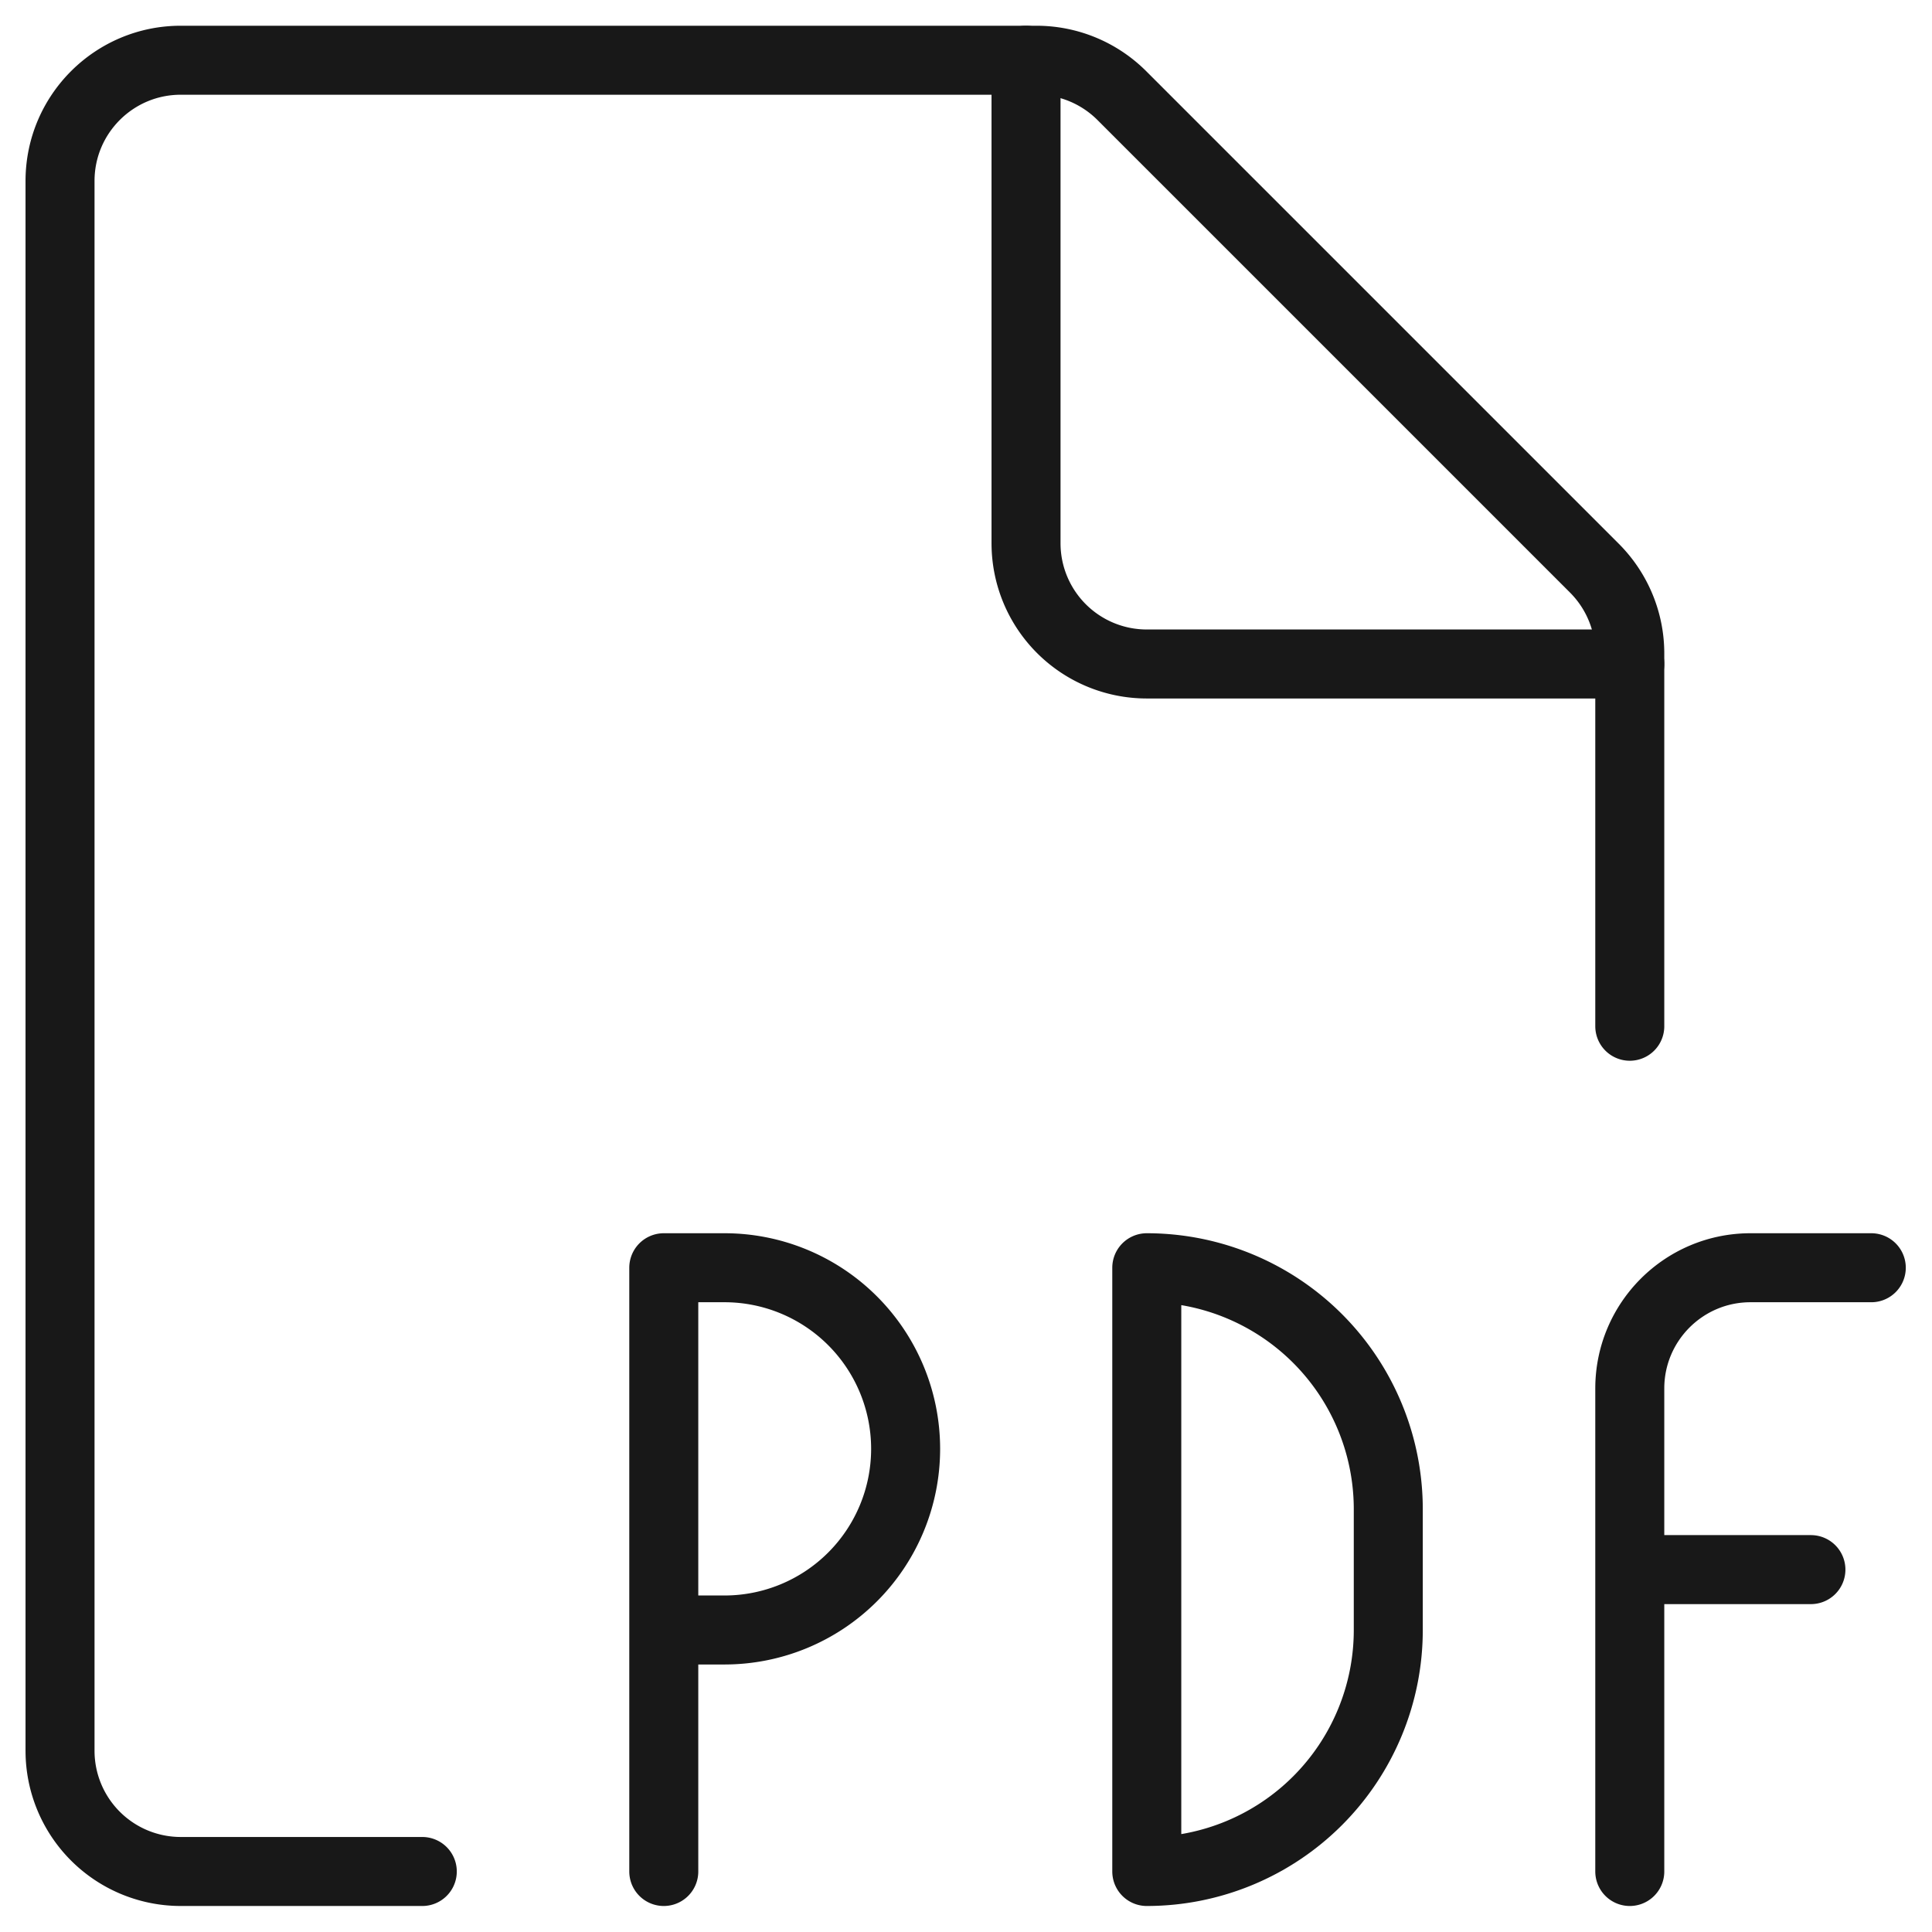 <svg width="28" height="28" viewBox="0 0 28 28" xmlns="http://www.w3.org/2000/svg"><title>Icon-PDF</title><g stroke="#181818" fill="none" fill-rule="evenodd" stroke-linecap="round" stroke-linejoin="round"><path d="M6.12 27.123h-3.5a1.75 1.75 0 0 1-1.75-1.75V2.623c0-.967.784-1.75 1.75-1.75h12.4c.465 0 .91.184 1.239.513l6.85 6.85c.327.328.512.773.511 1.237v5.4"/><path d="M23.62 9.623h-7a1.75 1.75 0 0 1-1.75-1.75v-7M9.62 27.123v-8.75M9.62 18.373h.88a2.625 2.625 0 0 1 0 5.25h-.875M16.62 27.123a3.5 3.5 0 0 0 3.5-3.5v-1.75a3.5 3.5 0 0 0-3.5-3.5v8.75zM23.62 27.123v-7c0-.967.784-1.75 1.75-1.75h1.75M23.62 22.748h2.625"/></g></svg>